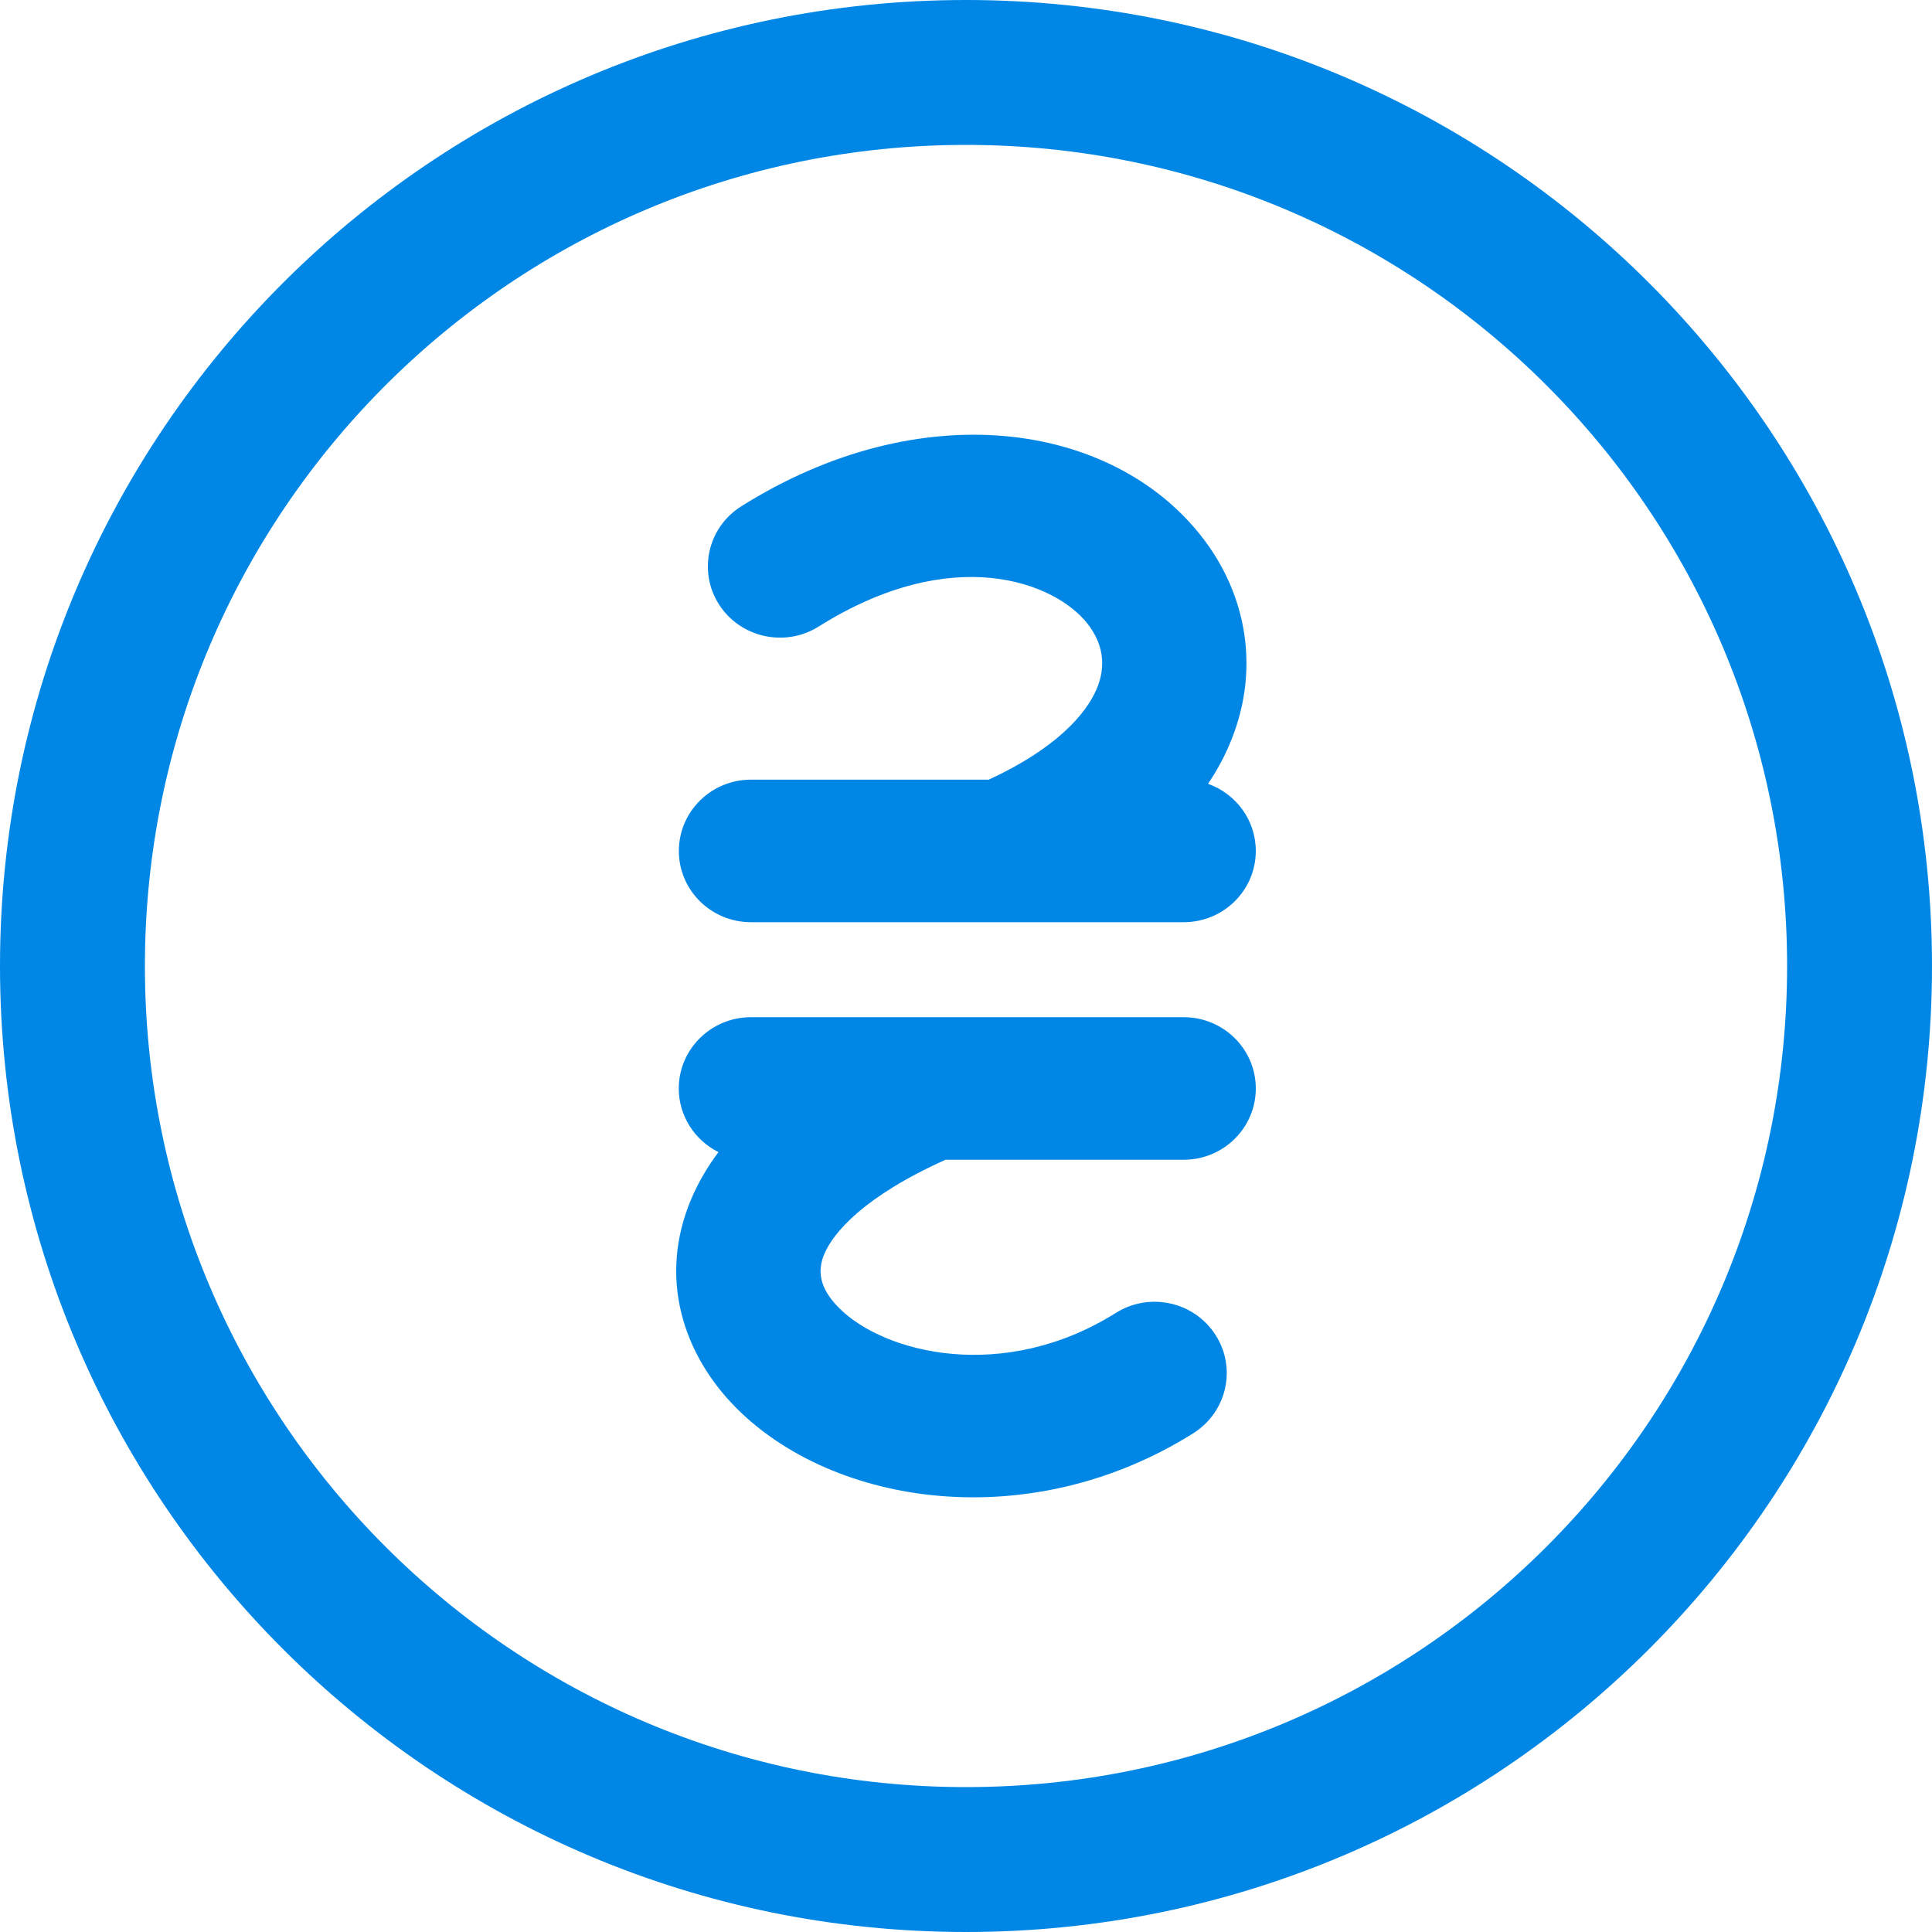 <svg width="24" height="24" viewBox="0 0 24 24" fill="none" xmlns="http://www.w3.org/2000/svg">
<path d="M15.265 9.267C15.195 9.429 15.108 9.586 15.007 9.737C15.353 9.86 15.6 10.187 15.6 10.571C15.6 11.06 15.199 11.456 14.704 11.456H9.329C8.834 11.456 8.433 11.06 8.433 10.571C8.433 10.082 8.834 9.685 9.329 9.685H12.283C13.125 9.296 13.488 8.869 13.619 8.568C13.749 8.27 13.701 7.992 13.508 7.746C13.106 7.235 11.838 6.735 10.17 7.783C9.753 8.045 9.199 7.923 8.933 7.511C8.668 7.098 8.791 6.551 9.209 6.289C11.436 4.89 13.807 5.24 14.923 6.66C15.489 7.379 15.67 8.337 15.265 9.267Z" fill="#0087E6"/>
<path d="M15.6 13.521C15.6 14.01 15.199 14.407 14.704 14.407H11.745C10.736 14.861 10.355 15.308 10.241 15.575C10.151 15.787 10.177 16 10.421 16.246C10.985 16.815 12.472 17.183 13.862 16.309C14.28 16.047 14.834 16.169 15.099 16.582C15.365 16.994 15.241 17.541 14.824 17.804C12.794 19.079 10.356 18.713 9.14 17.484C8.494 16.831 8.167 15.879 8.59 14.887C8.676 14.687 8.788 14.495 8.925 14.312C8.633 14.166 8.432 13.867 8.432 13.521C8.432 13.033 8.834 12.636 9.328 12.636H14.704C15.199 12.636 15.6 13.033 15.6 13.521Z" fill="#0087E6"/>
<path fill-rule="evenodd" clip-rule="evenodd" d="M24 12C24 18.627 18.627 24 12 24C5.373 24 0 18.627 0 12C0 5.373 5.373 0 12 0C18.627 0 24 5.373 24 12ZM22.2 12C22.2 17.633 17.633 22.2 12 22.2C6.367 22.2 1.8 17.633 1.8 12C1.8 6.367 6.367 1.8 12 1.8C17.633 1.8 22.2 6.367 22.2 12Z" fill="#0087E6"/>
</svg>
